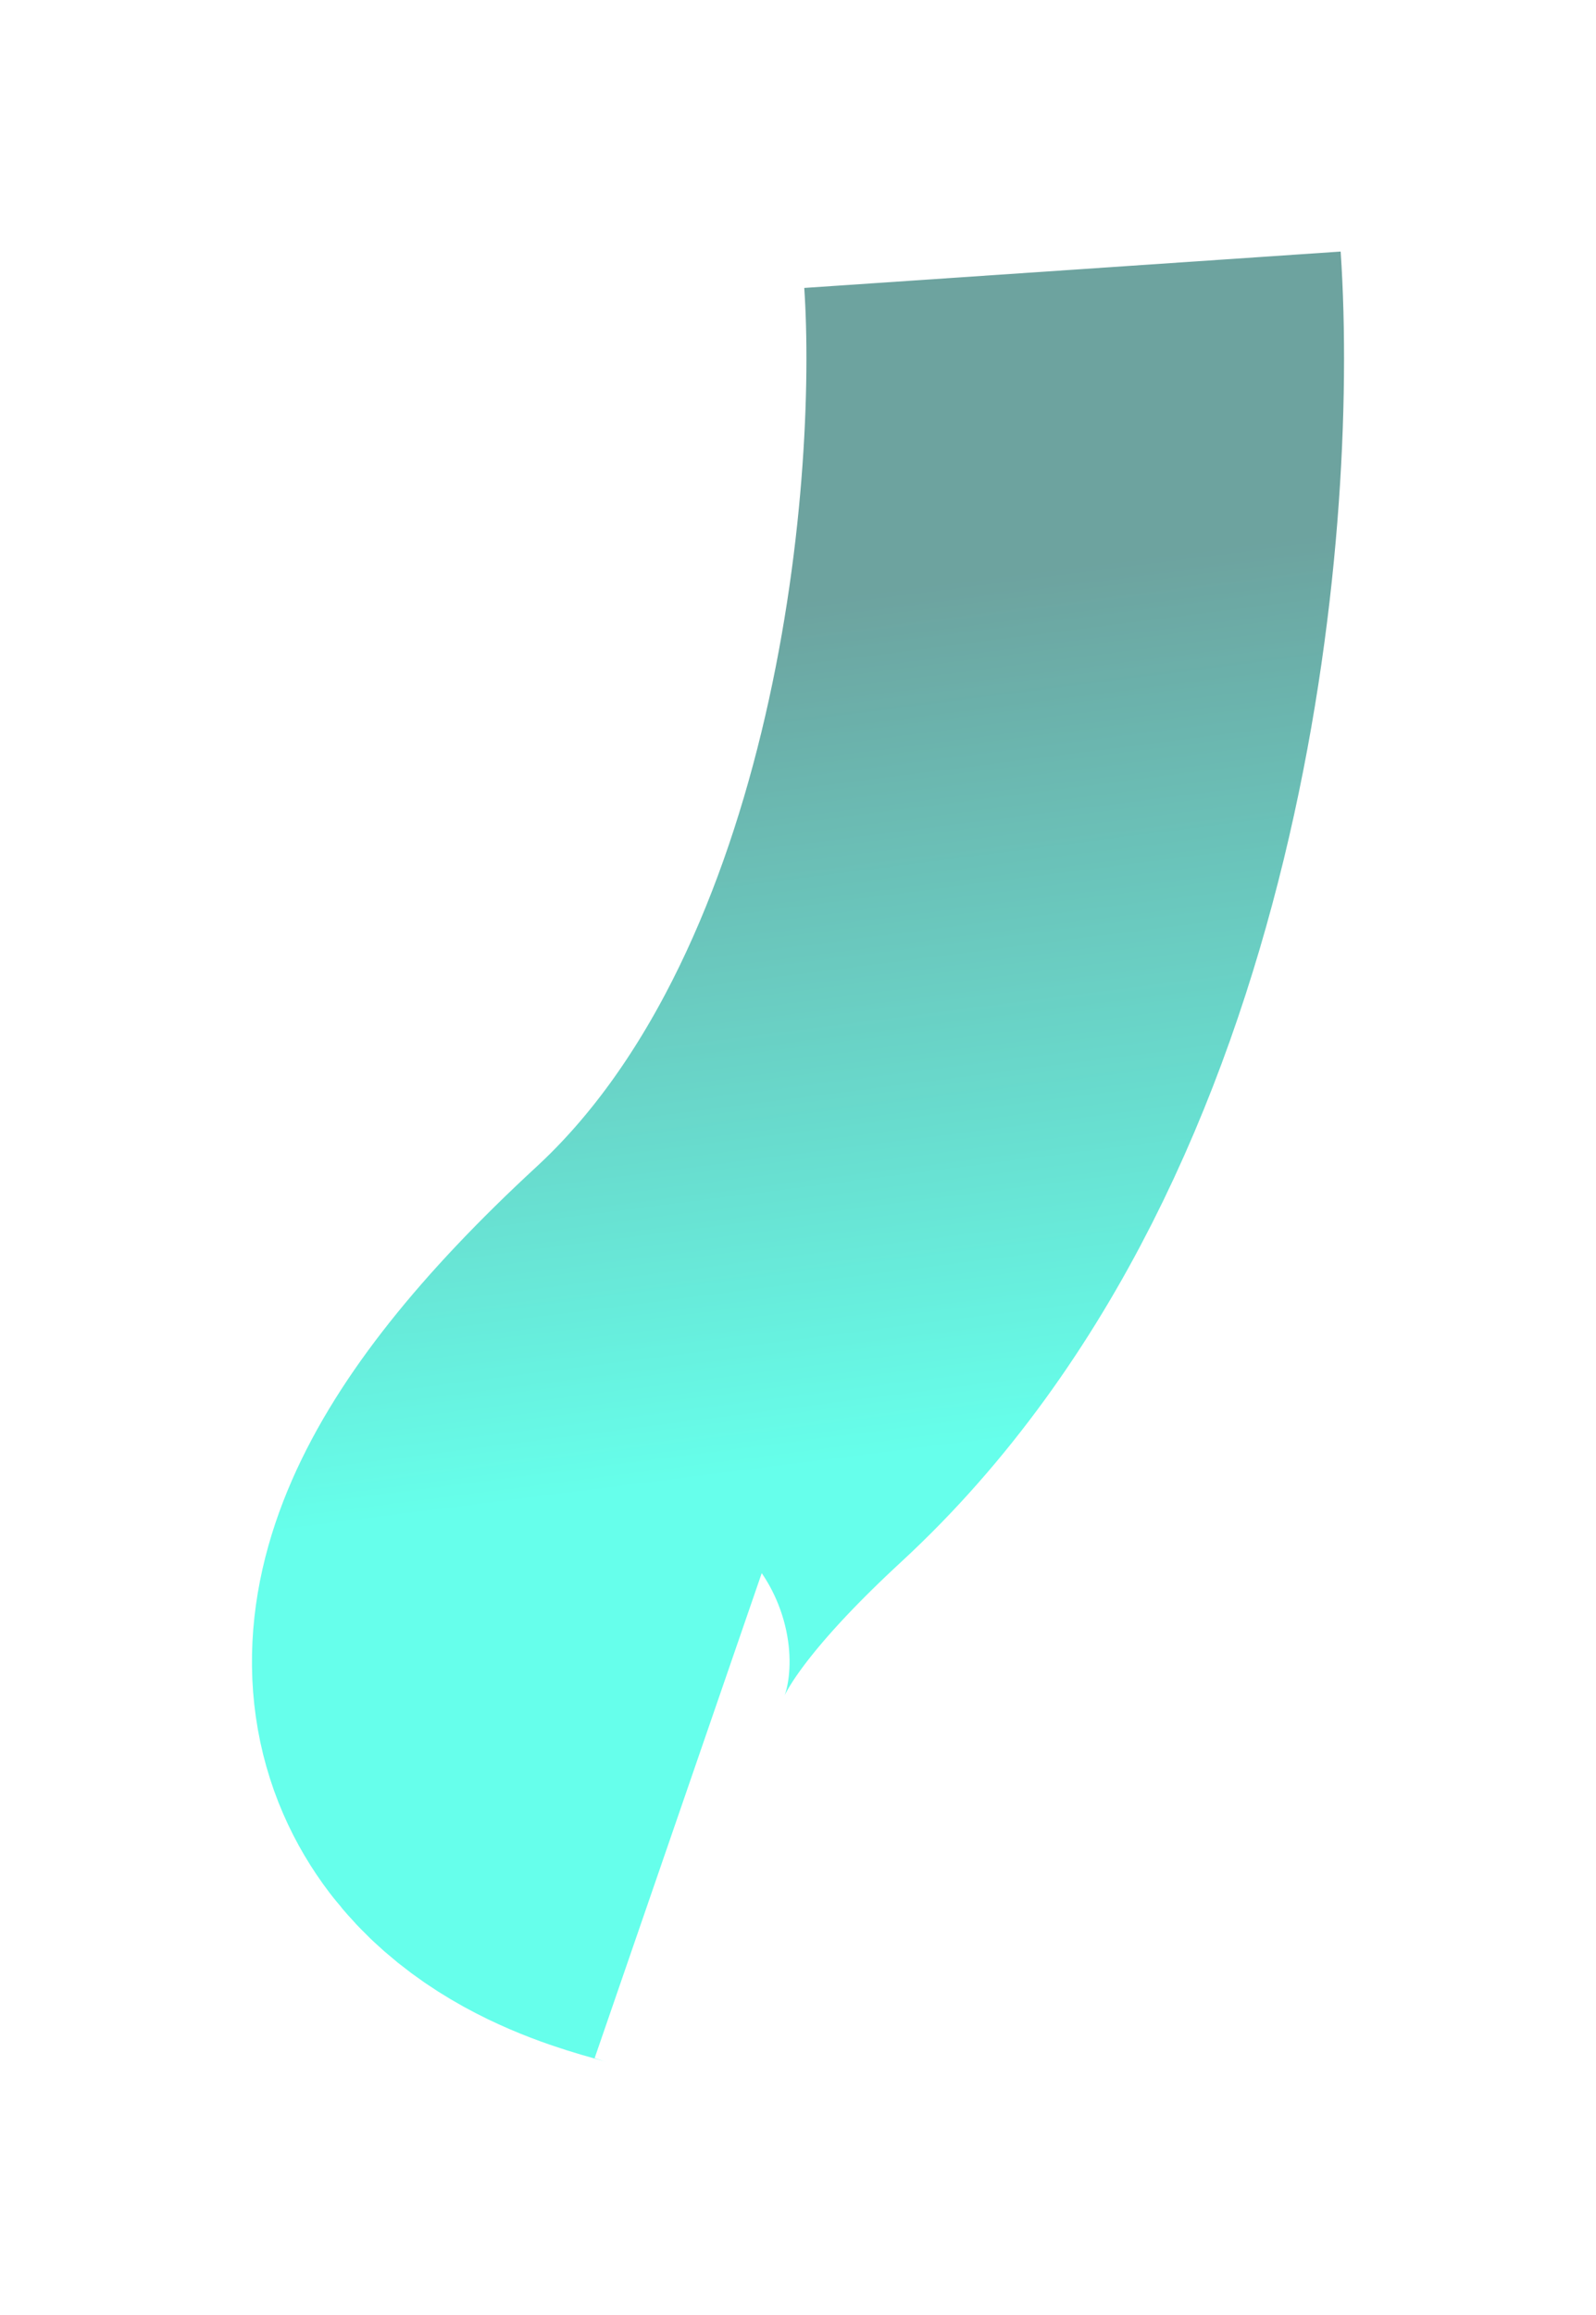 <?xml version="1.0" encoding="UTF-8"?> <svg xmlns="http://www.w3.org/2000/svg" width="947" height="1373" viewBox="0 0 947 1373" fill="none"><g opacity="0.6" filter="url(#filter0_f_124_98)"><path d="M636.351 160C646.037 302.911 617.646 632.825 426.595 809.196C187.781 1029.66 383.009 1062.49 404.802 1070" stroke="url(#paint0_linear_124_98)" stroke-width="319"></path></g><defs><filter id="filter0_f_124_98" x="0.507" y="0.215" width="945.991" height="1372.04" filterUnits="userSpaceOnUse" color-interpolation-filters="sRGB"><feFlood flood-opacity="0" result="BackgroundImageFix"></feFlood><feBlend mode="normal" in="SourceGraphic" in2="BackgroundImageFix" result="shape"></feBlend><feGaussianBlur stdDeviation="74.5" result="effect1_foregroundBlur_124_98"></feGaussianBlur></filter><linearGradient id="paint0_linear_124_98" x1="413.404" y1="363.692" x2="477.891" y2="869.052" gradientUnits="userSpaceOnUse"><stop stop-color="#0B655F"></stop><stop offset="1" stop-color="#00FFDD"></stop></linearGradient></defs></svg> 